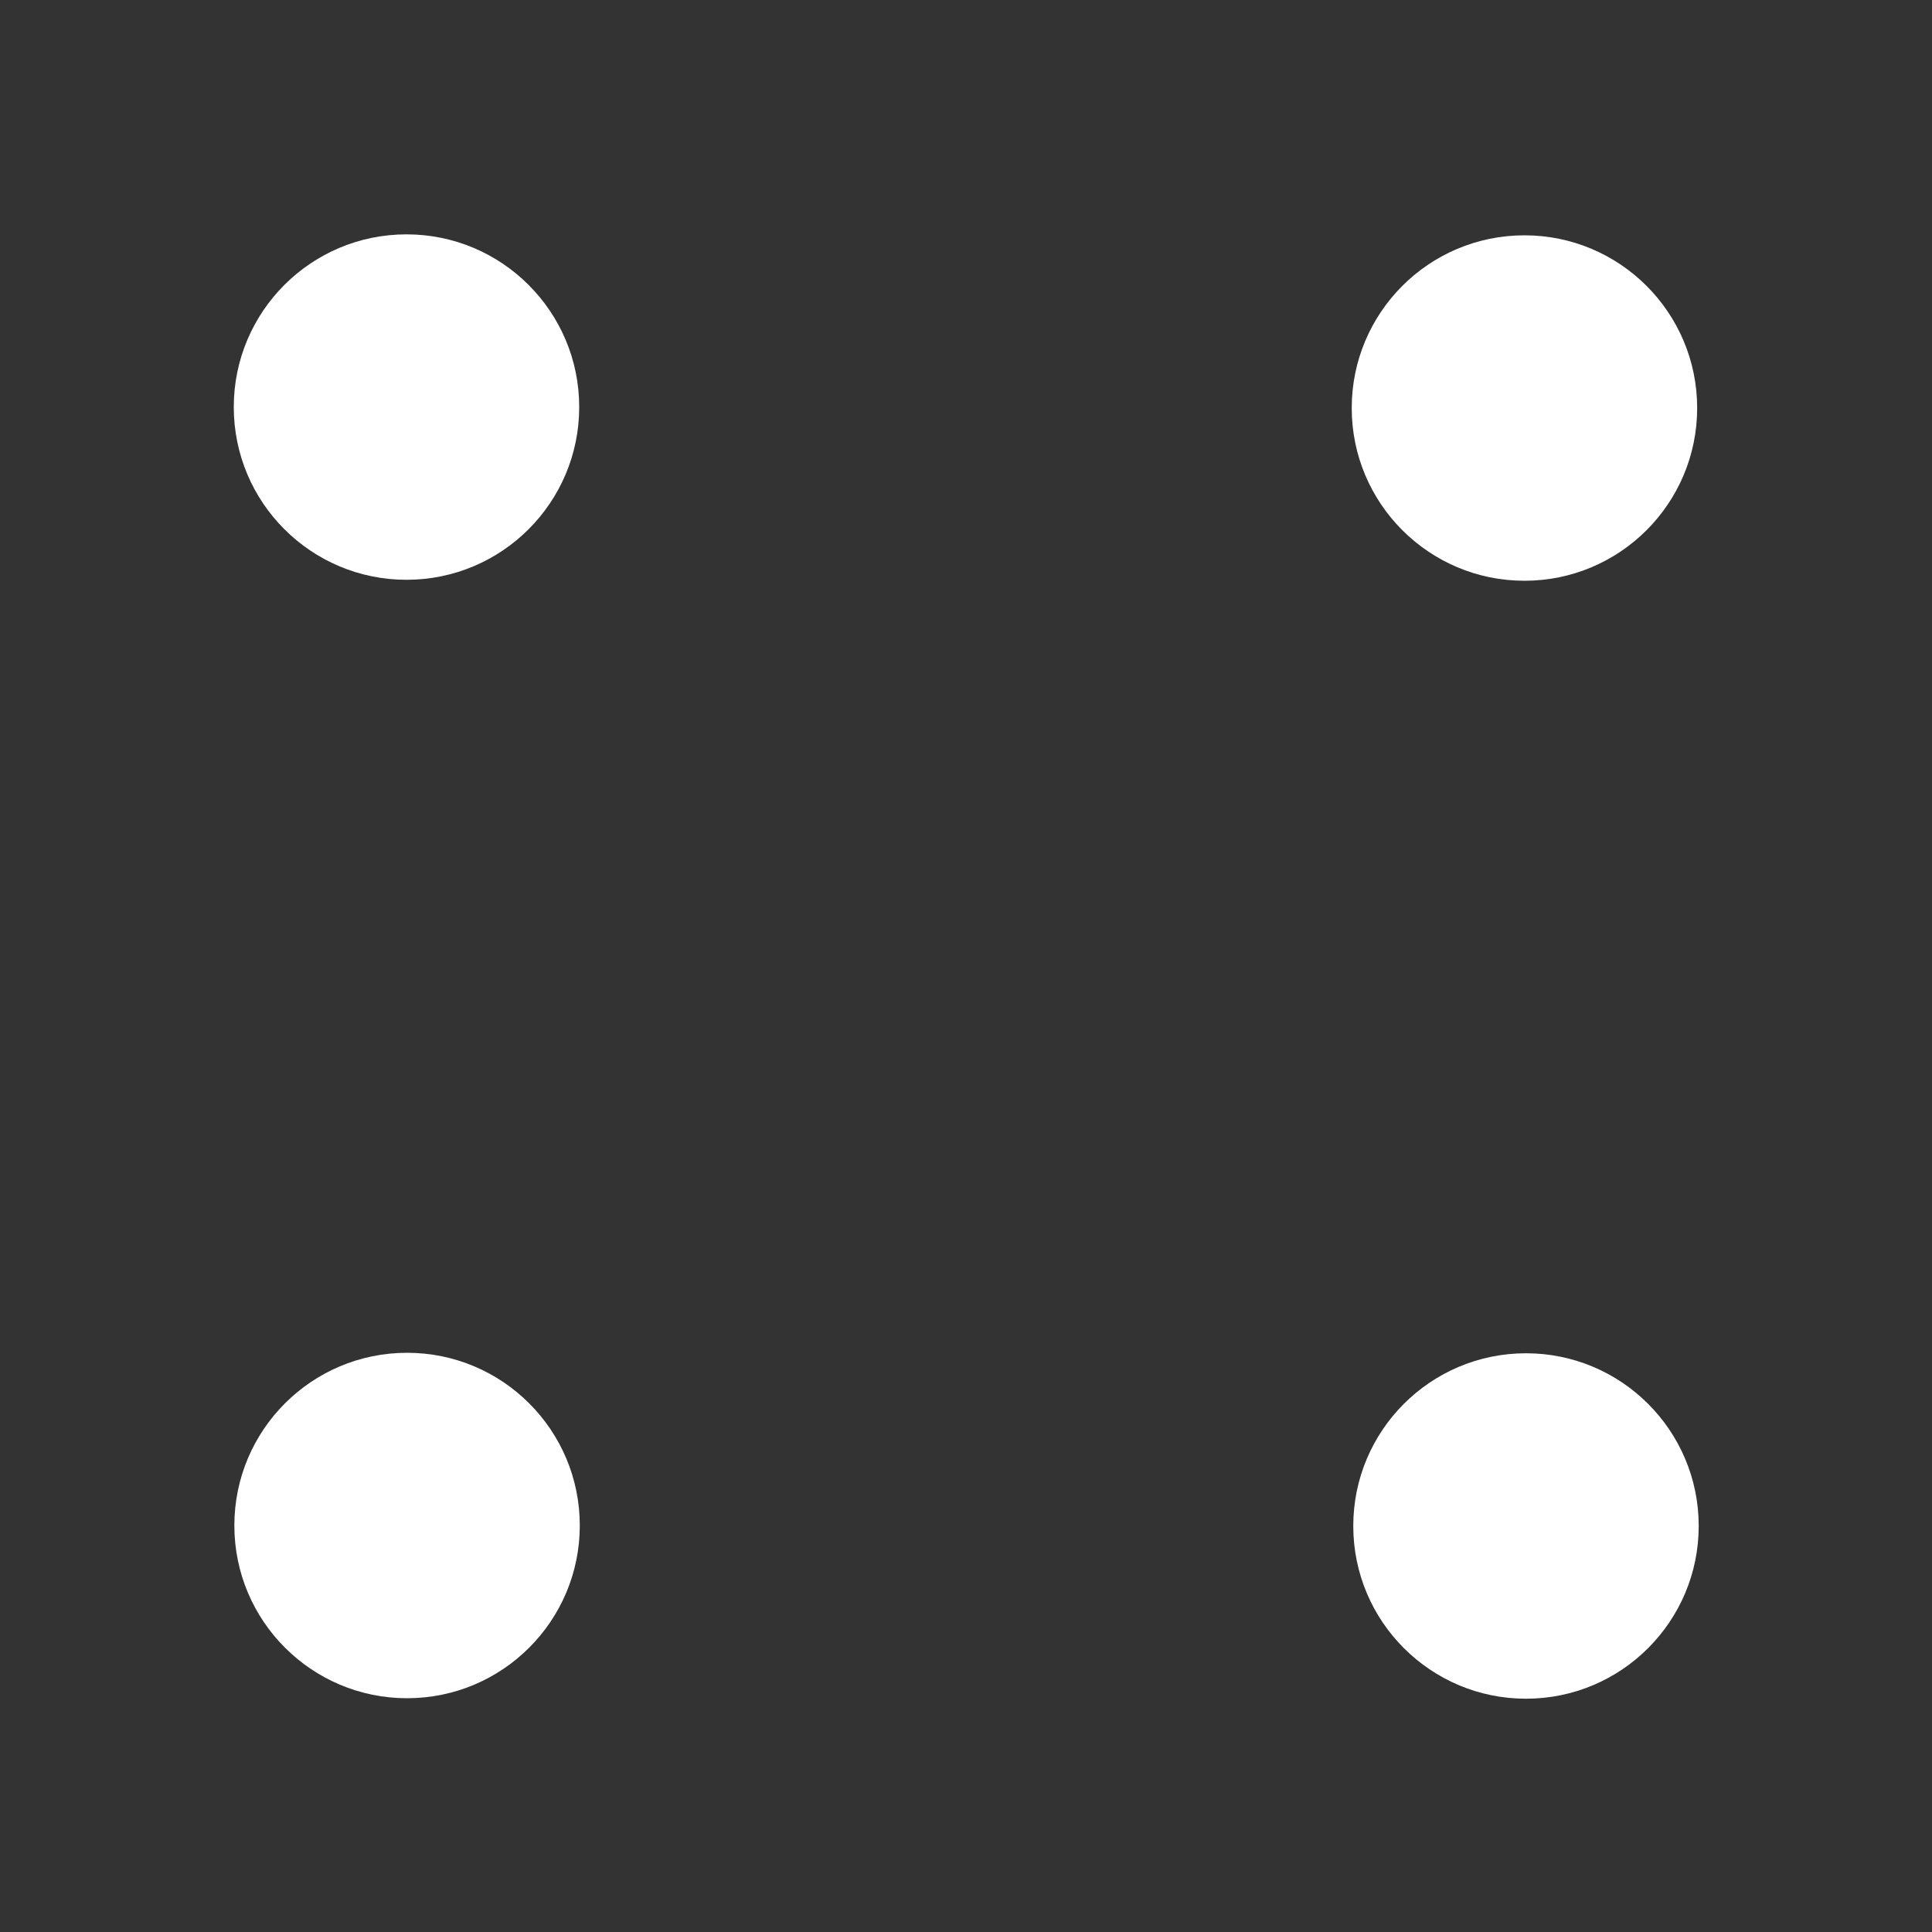 <?xml version="1.0" encoding="UTF-8" standalone="no"?>
<svg
   fill="none"
   height="20"
   viewBox="0 0 20 20"
   width="20"
   version="1.1"
   id="svg12"
   sodipodi:docname="menu_grip_white.svg"
   inkscape:version="1.2.1 (9c6d41e410, 2022-07-14)"
   xmlns:inkscape="http://www.inkscape.org/namespaces/inkscape"
   xmlns:sodipodi="http://sodipodi.sourceforge.net/DTD/sodipodi-0.dtd"
   xmlns="http://www.w3.org/2000/svg"
   xmlns:svg="http://www.w3.org/2000/svg">
  <rect x="0" y="0" width="20" height="20" fill="#333333" stroke="none"/>
  <defs
     id="defs16" />
  <sodipodi:namedview
     id="namedview14"
     pagecolor="#ffffff"
     bordercolor="#000000"
     borderopacity="0.25"
     inkscape:showpageshadow="2"
     inkscape:pageopacity="0.0"
     inkscape:pagecheckerboard="0"
     inkscape:deskcolor="#d1d1d1"
     showgrid="true"
     inkscape:zoom="22.627417"
     inkscape:cx="22.362252"
     inkscape:cy="10.385631"
     inkscape:window-width="2560"
     inkscape:window-height="1017"
     inkscape:window-x="-8"
     inkscape:window-y="-8"
     inkscape:window-maximized="1"
     inkscape:current-layer="svg12">
    <inkscape:grid
       type="xygrid"
       id="grid504" />
  </sodipodi:namedview>
  <circle
     style="fill:#ffffff;stroke-width:1.085"
     id="path297"
     cx="4.208"
     cy="4.214"
     r="1.788" />
  <circle
     style="fill:#ffffff;stroke-width:1.085"
     id="path297-95"
     cx="15.781"
     cy="4.224"
     r="1.788" />
  <circle
     style="fill:#ffffff;stroke-width:1.085"
     id="path297-6"
     cx="4.214"
     cy="15.792"
     r="1.788" />
  <circle
     style="fill:#ffffff;stroke-width:1.085"
     id="path297-65"
     cx="15.797"
     cy="15.797"
     r="1.788" />
</svg>
